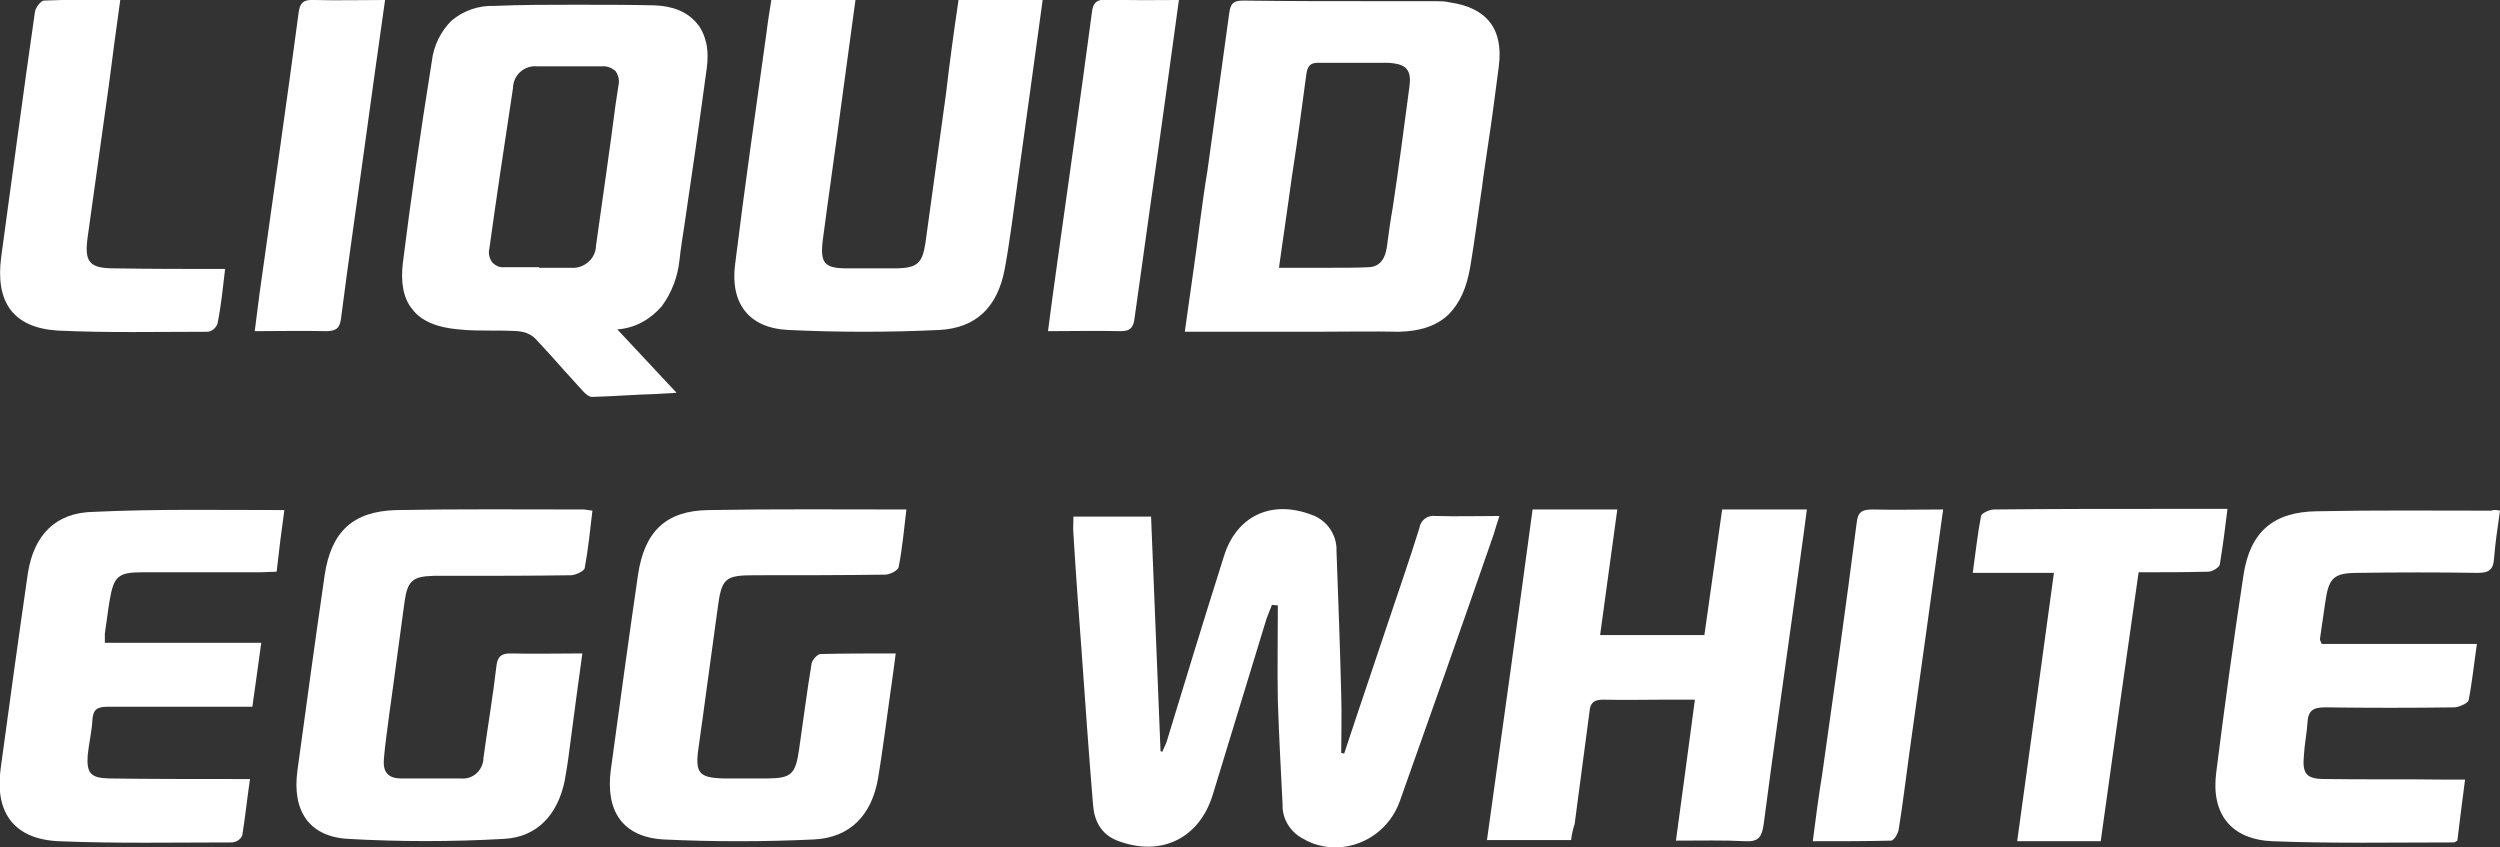 <?xml version="1.0" encoding="utf-8"?>
<!-- Generator: Adobe Illustrator 24.2.3, SVG Export Plug-In . SVG Version: 6.00 Build 0)  -->
<svg version="1.1" id="Laag_1" xmlns="http://www.w3.org/2000/svg" xmlns:xlink="http://www.w3.org/1999/xlink" x="0px" y="0px"
	 viewBox="0 0 422 143" style="enable-background:new 0 0 422 143;" xml:space="preserve">
<rect x="0" y="0" width="422" height="143" fill="#333333" stroke="none"/>
<style type="text/css">
	.st0{fill:#FFFFFF;}
	.st1{fill:none;}
	.st2{clip-path:url(#SVGID_2_);}
</style>
<g id="Group_30">
	<path id="Fill_1" class="st0" d="M226.9,127.2c2.4-7.3,4.9-14.6,7.3-21.8c1.8-5.4,3.7-10.8,5.4-16.3c0.2-1.3,1.4-2.2,2.7-2
		c0,0,0,0,0.1,0c3.4,0.1,6.9,0,10.7,0c-0.4,1.2-0.7,2.2-1,3.2c-5.2,15-10.5,30-15.8,44.9c-2.1,6-8.6,9.3-14.6,7.2
		c-0.5-0.2-1-0.4-1.5-0.7c-2.3-1.1-3.8-3.4-3.7-5.9c-0.3-5.8-0.6-11.6-0.8-17.4c-0.1-5.4,0-10.8,0-16.2l-1-0.1
		c-0.3,0.8-0.6,1.5-0.9,2.3c-3,9.9-6.1,19.9-9.1,29.8c-2.3,7.4-8.8,10.5-16.1,7.7c-2.8-1.1-3.9-3.4-4.1-6.1
		c-0.7-8.5-1.3-17-1.9-25.5c-0.5-6.7-1-13.4-1.4-20.1c-0.1-1,0-1.9,0-3h13.1c0.5,13.2,1.1,26.4,1.6,39.6l0.3,0.1
		c0.2-0.5,0.5-1.1,0.7-1.6c3.2-10.5,6.4-21,9.7-31.4c2.1-6.8,8-9.6,14.8-7c2.6,0.9,4.3,3.4,4.2,6.1c0.3,8.1,0.6,16.2,0.8,24.3
		c0.1,3.3,0,6.5,0,9.8L226.9,127.2"/>
	<g id="Group_5" transform="translate(67)">
		<path id="Clip_4-2" class="st1" d="M0.8,0.7h51.6V67H0.8V0.7z"/>
		<g>
			<defs>
				<rect id="SVGID_1_" x="0.8" y="0.7" width="51.6" height="66.3"/>
			</defs>
			<clipPath id="SVGID_2_">
				<use xlink:href="#SVGID_1_"  style="overflow:visible;"/>
			</clipPath>
			<g id="Group_5-2" class="st2">
				<path id="Fill_3" class="st0" d="M32.9,67c-0.5,0-1.2-0.6-1.7-1.2c-1-1.1-2-2.2-2.9-3.2c-1.6-1.8-3.2-3.6-4.9-5.4
					c-0.8-0.8-1.8-1.2-3-1.3c-1.6-0.1-3.2-0.1-4.7-0.1c-1.7,0-3.5,0-5.3-0.2c-3.6-0.3-6.3-1.4-7.8-3.4c-1.5-1.8-2-4.5-1.6-7.8
					c1.3-10.4,2.9-21.6,4.9-34.1c0.3-2.6,1.5-5,3.3-6.8c2-1.7,4.6-2.6,7.2-2.5c4.6-0.2,9.2-0.2,13.7-0.2S39,0.8,43.4,0.9
					C46.6,1,49,2,50.6,3.9c0.8,0.9,1.3,2.1,1.6,3.3c0.3,1.4,0.3,2.9,0.1,4.3c-1.2,8.9-2.5,18-3.8,26.7v0c-0.3,1.9-0.6,3.8-0.8,5.7
					c-0.3,2.8-1.3,5.5-3,7.8c-1.9,2.2-4.5,3.7-7.5,3.9l10,10.7c-1.1,0.1-2.2,0.1-3.3,0.2h0C40.3,66.6,36.6,66.9,32.9,67L32.9,67z
					 M27.2,45.2c0.8,0,1.4,0,2,0h0.1c2.1,0.2,4.1-1.3,4.3-3.5c0-0.1,0-0.2,0-0.2c1.1-7.9,2.3-16,3.3-23.8l0.5-3.3
					c0.2-0.8,0-1.7-0.5-2.4c-0.7-0.6-1.5-0.9-2.4-0.8h-2c-2.9,0-5.8,0-8.7,0h-0.1c-2.1-0.2-3.9,1.3-4.1,3.4c0,0.1,0,0.1,0,0.2
					C18,25.4,16.7,34,15.6,42c-0.2,0.8,0,1.6,0.5,2.3c0.6,0.6,1.3,0.9,2.1,0.8c0.7,0,1.4,0,2.2,0c0.6,0,1.2,0,1.8,0s1.2,0,1.8,0v0.1
					h0.2c0.5,0,0.9,0,1.4,0C26.1,45.2,26.6,45.2,27.2,45.2z"/>
			</g>
		</g>
	</g>
	<path id="Fill_6" class="st0" d="M221.5,56c-3.5,0-7.1,0-10.6,0h0c-3.6,0-7.2,0-10.9,0l0.5-3.6v0c0.7-5,1.4-9.7,2-14.5
		c0.4-3,0.8-6,1.3-9v0c1.2-8.8,2.5-17.8,3.7-26.7c0.2-1.6,0.7-2.1,2.3-2.1h0.1c7.5,0.1,15.1,0.1,22.5,0.1h0c3.2,0,6.5,0,9.8,0
		c0.8,0,1.7,0,2.5,0.2c6.3,0.9,9.1,4.5,8.3,10.8c-0.6,4.6-1.2,9.3-1.9,13.8c-0.2,1.4-0.4,2.7-0.6,4.1c-0.2,1.2-0.3,2.5-0.5,3.6v0
		c-0.6,4-1.1,8.1-1.8,12.2c-0.6,3.7-1.8,6.3-3.7,8.2c-2,1.9-4.7,2.8-8.3,2.9C231.8,55.9,227.2,56,221.5,56z M222.5,10.6
		c-1.3,0-1.8,0.5-2,2c-0.7,5.2-1.4,10.6-2.2,15.7v0c-0.3,1.8-0.5,3.7-0.8,5.6c-0.5,3.5-1,6.9-1.5,10.5l-0.1,0.8c1.5,0,3,0,4.5,0h0
		c1.4,0,2.9,0,4.3,0c2.5,0,4.5,0,6.4-0.1c2.1-0.1,2.8-1.9,3-3.4c0.3-2.2,0.6-4.5,1-6.7v0c1-6.6,1.9-13.5,2.8-20.3
		c0.2-1.5,0.1-2.4-0.5-3.1c-0.5-0.6-1.5-0.9-3.1-1c-1.1,0-2.2,0-3.7,0c-0.7,0-1.3,0-2,0h0c-0.7,0-1.4,0-2.1,0c-1.6,0-2.8,0-4,0
		L222.5,10.6z"/>
	<path id="Fill_8" class="st0" d="M265.2,141.8H251c2.6-18.7,5.2-37.2,7.7-55.8H273c-1,7.1-1.9,14.1-2.9,21.2h17.6l3-21.2H305
		c-0.6,4.8-1.3,9.4-1.9,14c-1.8,13.1-3.7,26.1-5.4,39.2c-0.3,2-0.8,2.9-3,2.8c-3.8-0.2-7.6-0.1-11.8-0.1c1.1-8,2.1-15.6,3.2-23.8
		h-4.8c-3.6,0-7.2,0.1-10.7,0c-1.6,0-2.2,0.6-2.3,2.1c-0.8,6.3-1.7,12.6-2.5,18.9C265.5,140,265.3,140.9,265.2,141.8"/>
	<path id="Fill_10" class="st0" d="M161.8,0H176c-1.4,10.3-2.8,20.4-4.2,30.5c-0.7,5-1.3,10-2.2,14.9c-1.2,6.4-4.8,10-11.1,10.3
		c-8.4,0.4-16.9,0.4-25.4,0c-6.7-0.3-9.9-4.5-9-11.2c1.6-13,3.5-26.1,5.3-39.1c0.2-1.7,0.5-3.5,0.8-5.4h14.2
		c-0.8,6-1.6,11.8-2.4,17.7c-1,7.6-2.1,15.1-3.1,22.7c-0.5,4,0.2,4.9,4.1,4.9c2.8,0,5.6,0,8.5,0c3.3-0.1,4.2-0.9,4.7-4.2
		c1.2-8.5,2.3-16.9,3.5-25.4C160.3,10.5,161,5.4,161.8,0"/>
	<path id="Fill_12" class="st0" d="M153,86c-0.4,3.4-0.7,6.6-1.3,9.7c-0.1,0.6-1.5,1.3-2.3,1.3c-7.3,0.1-14.5,0.1-21.8,0.1
		c-5.3,0-5.8,0.4-6.5,5.9c-1.1,7.8-2.1,15.6-3.2,23.3c-0.6,4.2,0.1,5,4.3,5.1c2.4,0,4.8,0,7.2,0c4.2,0,4.9-0.7,5.5-5
		c0.7-4.8,1.3-9.6,2.1-14.4c0.1-0.6,1-1.6,1.5-1.6c4.1-0.1,8.2-0.1,12.7-0.1c-0.3,2.4-0.6,4.5-0.9,6.6c-0.7,4.9-1.3,9.8-2.1,14.6
		c-1.1,6.1-4.7,9.9-10.8,10.2c-8.5,0.4-17,0.4-25.4,0c-6.9-0.4-9.8-4.8-8.9-11.7c1.5-11,3-22,4.6-33c1.1-7.3,4.7-10.8,11.9-10.9
		C130.7,85.9,141.6,86,153,86"/>
	<path id="Fill_14" class="st0" d="M100,86.2c-0.4,3.3-0.7,6.5-1.3,9.7c-0.1,0.5-1.4,1.1-2.2,1.2c-6.8,0.1-13.5,0.1-20.3,0.1
		c-1,0-2,0-3,0c-3.5,0.1-4.4,0.8-4.9,4.3c-0.9,6.4-1.7,12.8-2.6,19.1c-0.3,2.5-0.7,5-0.9,7.5c-0.2,2.2,0.7,3.3,2.9,3.3
		c3.4,0,6.8,0,10.1,0c1.9,0.2,3.6-1.2,3.8-3.2c0-0.1,0-0.2,0-0.2c0.7-5.2,1.6-10.4,2.2-15.6c0.2-1.6,0.8-2.1,2.4-2.1
		c3.9,0.1,7.9,0,12.1,0c-0.8,5.7-1.5,11.1-2.2,16.4c-0.2,1.7-0.5,3.5-0.8,5.2c-1.2,5.6-4.6,9.4-10.2,9.7c-8.8,0.5-17.6,0.5-26.4,0
		c-6.6-0.4-9.4-4.8-8.5-11.5c1.5-11,3-22,4.6-33c1.1-7.4,4.8-10.8,12.1-11C77.5,85.9,88,86,98.6,86C99.1,86.1,99.5,86.1,100,86.2"/>
	<path id="Fill_16" class="st0" d="M422,86.2c-0.4,2.9-0.8,5.4-1,8c-0.1,1.9-0.8,2.5-2.7,2.5c-6.7-0.1-13.5-0.1-20.2,0
		c-4.2,0-5,0.8-5.6,5c-0.3,2.1-0.6,4.1-0.9,6.2c0,0.1,0.1,0.3,0.3,0.8h26.2c-0.5,3.4-0.8,6.5-1.4,9.5c-0.1,0.5-1.5,1.1-2.3,1.2
		c-7.3,0.1-14.6,0.1-21.9,0c-2,0-2.9,0.5-3,2.6c-0.1,1.8-0.5,3.6-0.6,5.5c-0.3,3.1,0.4,4,3.5,4c6.9,0.1,13.8,0,20.7,0.1
		c0.9,0,1.8,0,3,0c-0.5,3.7-0.9,7.1-1.3,10.3c-0.3,0.2-0.5,0.3-0.6,0.3c-10.2,0-20.4,0.2-30.6-0.2c-7-0.3-10.4-4.6-9.5-11.6
		c1.4-11.1,2.9-22.2,4.6-33.3c1.1-7.3,5-10.7,12.4-10.8c9.8-0.2,19.6-0.1,29.4-0.1C421,86,421.5,86.1,422,86.2"/>
	<path id="Fill_18" class="st0" d="M48,86.1c-0.5,3.5-0.9,6.8-1.3,10.4c-0.9,0-1.8,0.1-2.7,0.1c-6.7,0-13.3,0-20,0
		c-4.1,0-4.8,0.7-5.5,4.8c-0.3,1.8-0.5,3.6-0.8,5.5c0,0.5,0,1.1,0,1.6h26.4c-0.5,3.8-1,7.1-1.5,10.8h-5.3c-6.4,0-12.8,0-19.2,0
		c-1.7,0-2.4,0.5-2.5,2.2c-0.1,2-0.6,4-0.8,6c-0.2,3,0.5,3.8,3.5,3.9c7,0.1,14,0.1,21,0.1c0.9,0,1.8,0,2.9,0
		c-0.5,3.4-0.8,6.4-1.3,9.5c-0.3,0.7-0.9,1.1-1.7,1.2c-9.7,0-19.5,0.2-29.2-0.2c-7.5-0.3-10.9-4.7-9.9-12.2c1.5-11,3-22,4.6-33
		c1-6.5,4.7-10.3,11.1-10.4C26.5,85.9,37,86.1,48,86.1"/>
	<path id="Fill_20" class="st0" d="M354.6,142h-14.1c2.1-15.1,4.1-30,6.2-45.3H333c0.5-3.5,0.8-6.5,1.4-9.6c0.1-0.5,1.5-1.1,2.2-1.1
		c9.7-0.1,19.3-0.1,29-0.1H376c-0.4,3.3-0.8,6.4-1.3,9.4c-0.1,0.5-1.3,1.2-1.9,1.2c-3.9,0.1-7.7,0.1-11.8,0.1
		C358.8,111.9,356.7,126.9,354.6,142"/>
	<path id="Fill_22" class="st0" d="M38,45.4c-0.4,3.4-0.7,6.4-1.3,9.3c-0.3,0.7-0.9,1.2-1.6,1.3c-8.5,0-16.9,0.2-25.4-0.2
		C2.2,55.3-0.8,51,0.2,43.4C2.1,29.6,3.9,15.8,5.9,2c0.1-0.7,1-1.9,1.5-1.9C11.5-0.1,15.7,0,20.3,0c-0.7,4.9-1.3,9.6-1.9,14.2
		C17.2,22.8,16,31.4,14.8,40c-0.6,4.3,0.3,5.3,4.6,5.3C25.4,45.4,31.5,45.4,38,45.4"/>
	<path id="Fill_24" class="st0" d="M65,0c-1.2,8.6-2.4,16.9-3.5,25.1c-1.3,9.5-2.7,19-3.9,28.4c-0.2,1.8-0.7,2.4-2.6,2.4
		c-3.9-0.1-7.8,0-12,0c0.4-3,0.7-5.7,1.1-8.4c2.1-15.1,4.3-30.2,6.3-45.3C50.6,0.5,51.2-0.1,53,0C56.9,0.1,60.8,0,65,0"/>
	<path id="Fill_26" class="st0" d="M199,0c-1.6,11.6-3.1,22.7-4.7,33.8c-0.9,6.7-1.9,13.4-2.8,20c-0.2,1.6-0.8,2.1-2.4,2.1
		c-4-0.1-7.9,0-12.2,0c0.5-3.9,1-7.5,1.5-11.1c2-14.2,4-28.4,5.9-42.6c0.2-1.9,0.9-2.3,2.7-2.3C190.9,0.1,194.8,0,199,0"/>
	<path id="Fill_28" class="st0" d="M328,86c-1.9,14-3.8,27.5-5.7,41.1c-0.6,4.3-1.1,8.6-1.8,12.9c-0.1,0.7-0.8,1.9-1.3,1.9
		c-4.3,0.1-8.6,0.1-13.2,0.1c0.5-4,1-7.7,1.6-11.4c2-14.1,4-28.2,5.8-42.3c0.2-1.9,0.9-2.3,2.7-2.3C319.9,86.1,323.8,86,328,86"/>
</g>
</svg>
